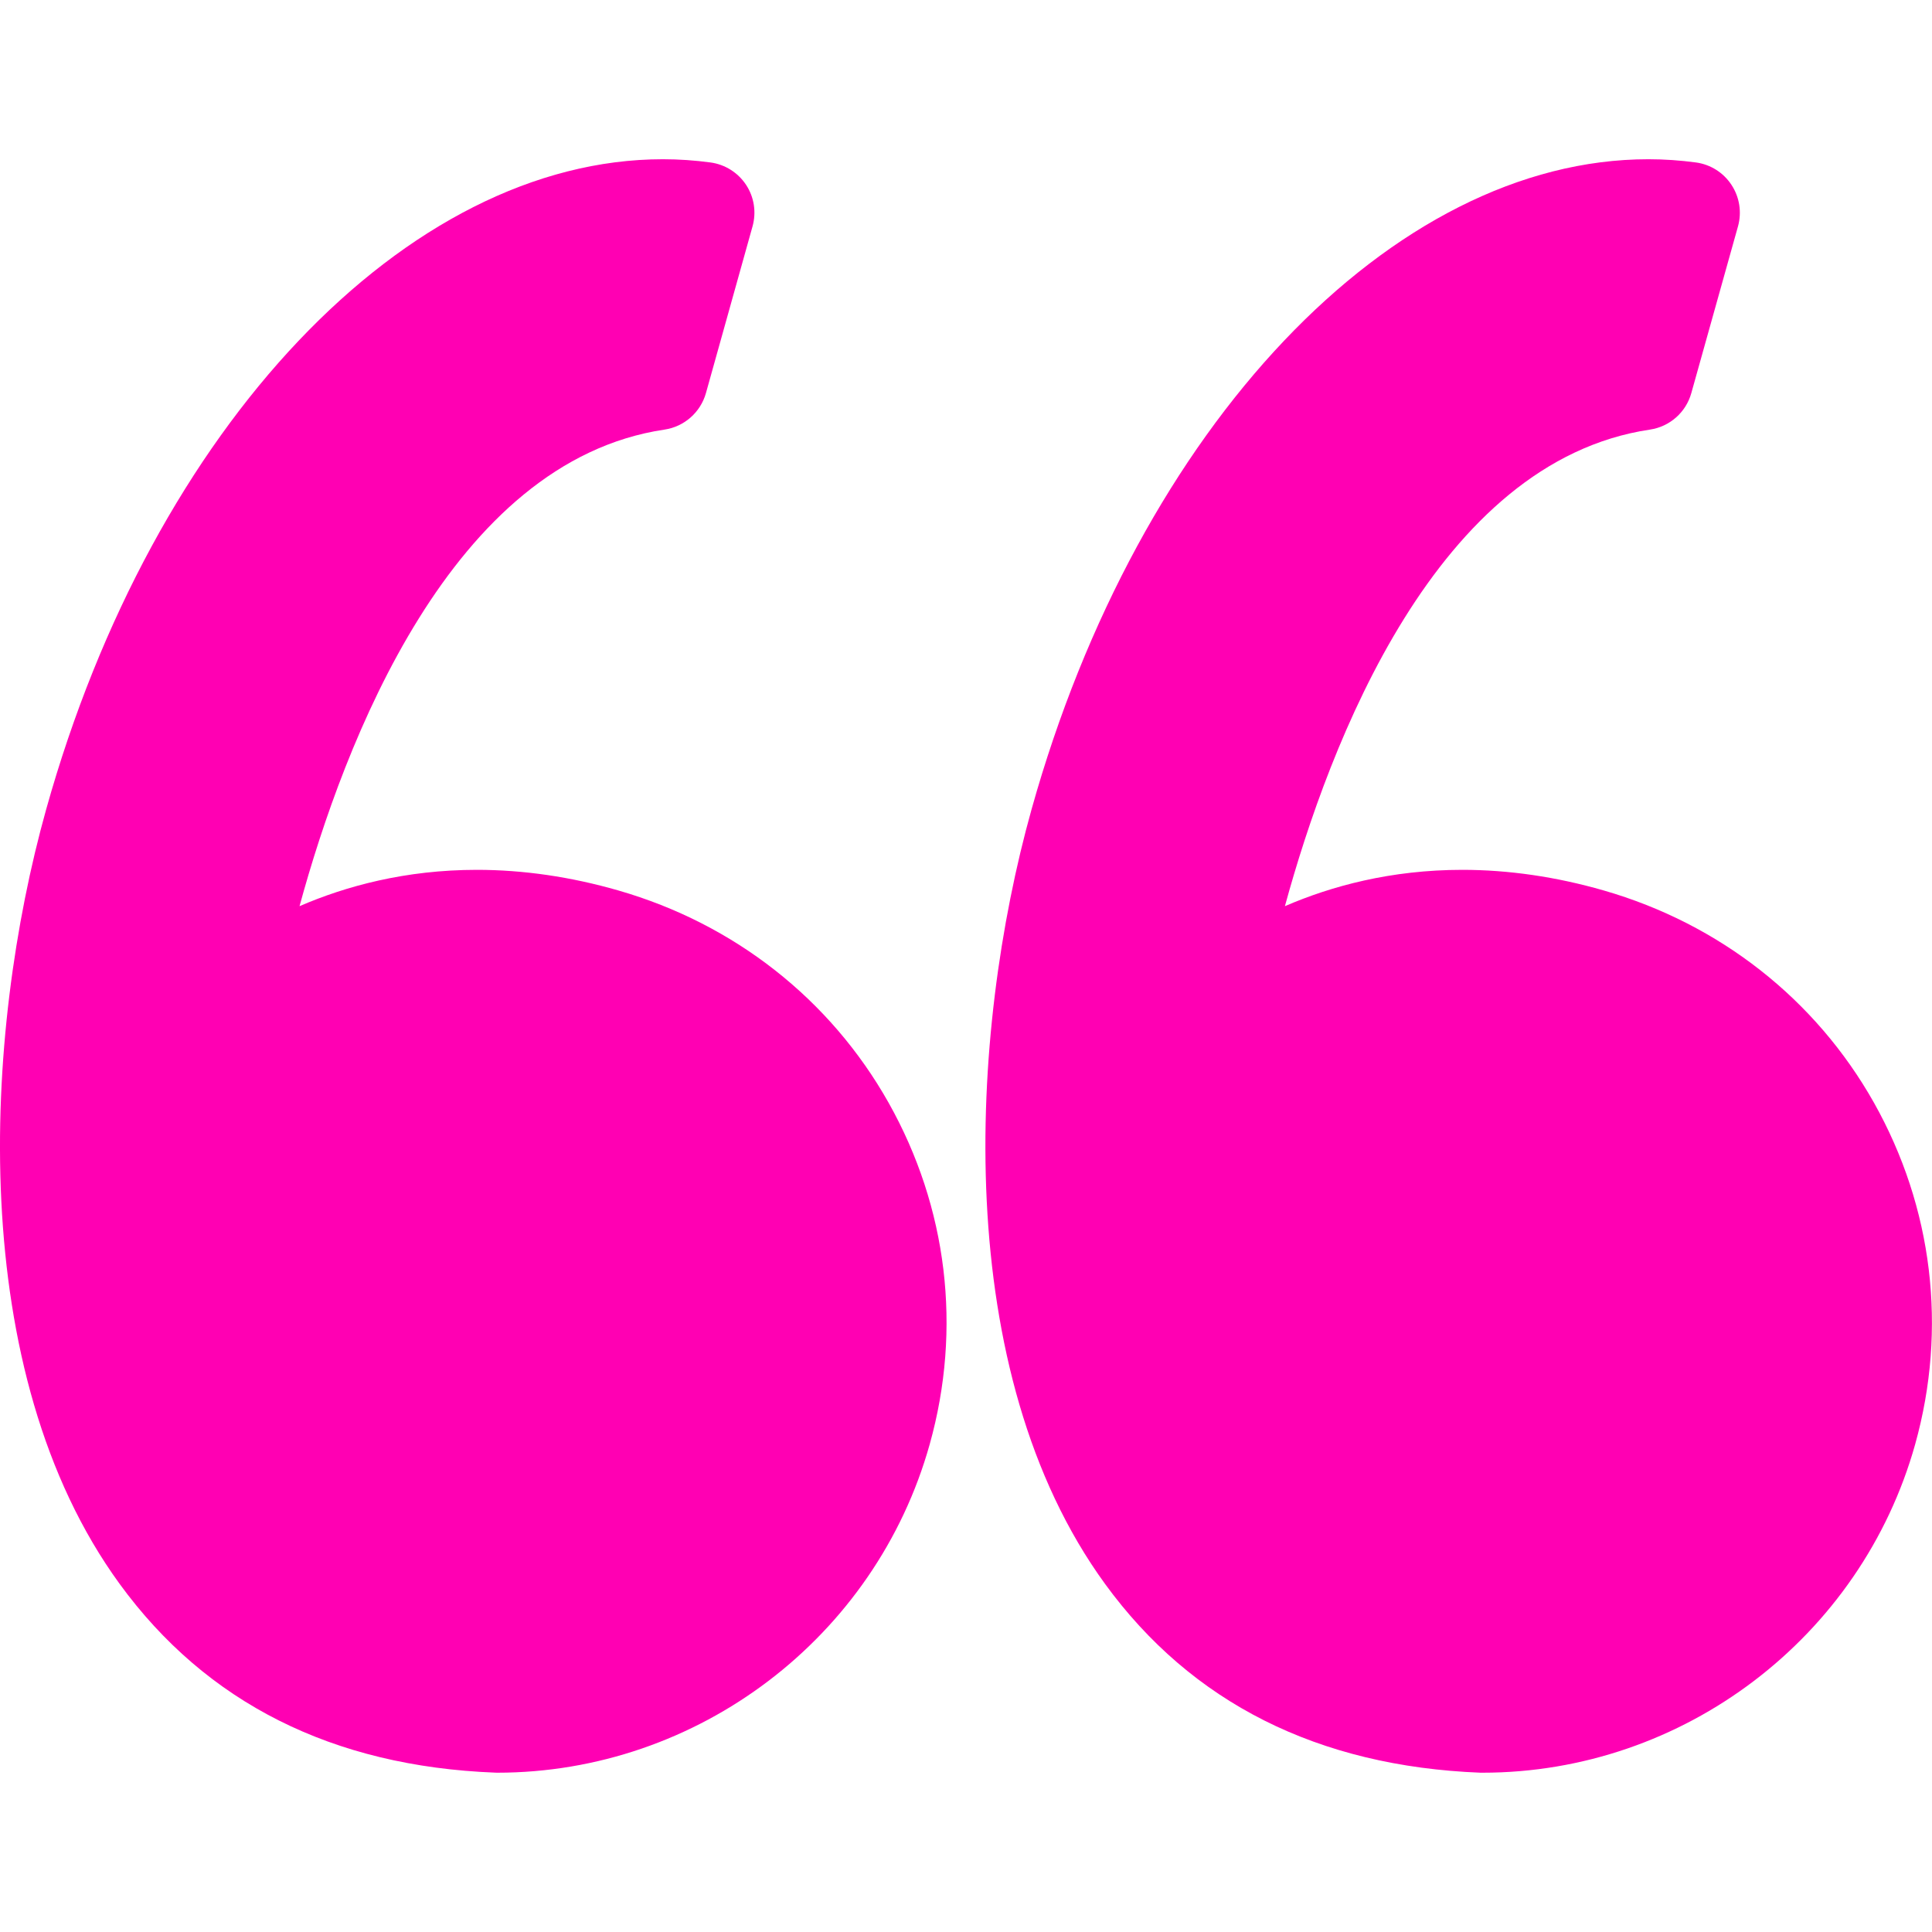 <?xml version="1.0" encoding="UTF-8"?> <svg xmlns="http://www.w3.org/2000/svg" width="31" height="31" viewBox="0 0 31 31" fill="none"> <g clip-path="url(#clip0)"> <path d="M9.922 14.288C9.158 14.068 8.395 13.957 7.652 13.957C6.505 13.957 5.548 14.219 4.806 14.54C5.521 11.921 7.24 7.402 10.663 6.893C10.98 6.846 11.24 6.616 11.327 6.308L12.075 3.632C12.138 3.405 12.101 3.163 11.972 2.967C11.842 2.77 11.635 2.639 11.402 2.607C11.15 2.573 10.892 2.555 10.637 2.555C6.528 2.555 2.458 6.844 0.741 12.986C-0.267 16.589 -0.563 22.006 1.92 25.415C3.31 27.323 5.337 28.342 7.946 28.443C7.956 28.444 7.967 28.444 7.977 28.444C11.196 28.444 14.05 26.276 14.918 23.173C15.437 21.318 15.203 19.373 14.258 17.694C13.323 16.034 11.783 14.824 9.922 14.288Z" fill="#FF00B3"></path> <path d="M30.069 17.694C29.134 16.034 27.594 14.824 25.733 14.288C24.969 14.068 24.206 13.957 23.463 13.957C22.317 13.957 21.359 14.219 20.617 14.54C21.333 11.921 23.051 7.402 26.475 6.893C26.792 6.846 27.052 6.616 27.138 6.308L27.887 3.632C27.95 3.405 27.912 3.163 27.783 2.967C27.654 2.77 27.447 2.639 27.214 2.607C26.962 2.573 26.704 2.555 26.449 2.555C22.339 2.555 18.27 6.844 16.552 12.986C15.544 16.589 15.249 22.006 17.732 25.416C19.121 27.323 21.149 28.342 23.757 28.444C23.768 28.444 23.778 28.444 23.789 28.444C27.008 28.444 29.862 26.277 30.73 23.174C31.248 21.318 31.013 19.373 30.069 17.694Z" fill="#FF00B3"></path> </g> <defs> <clipPath id="clip0"> <rect width="31" height="31" fill="white"></rect> </clipPath> </defs> </svg> 